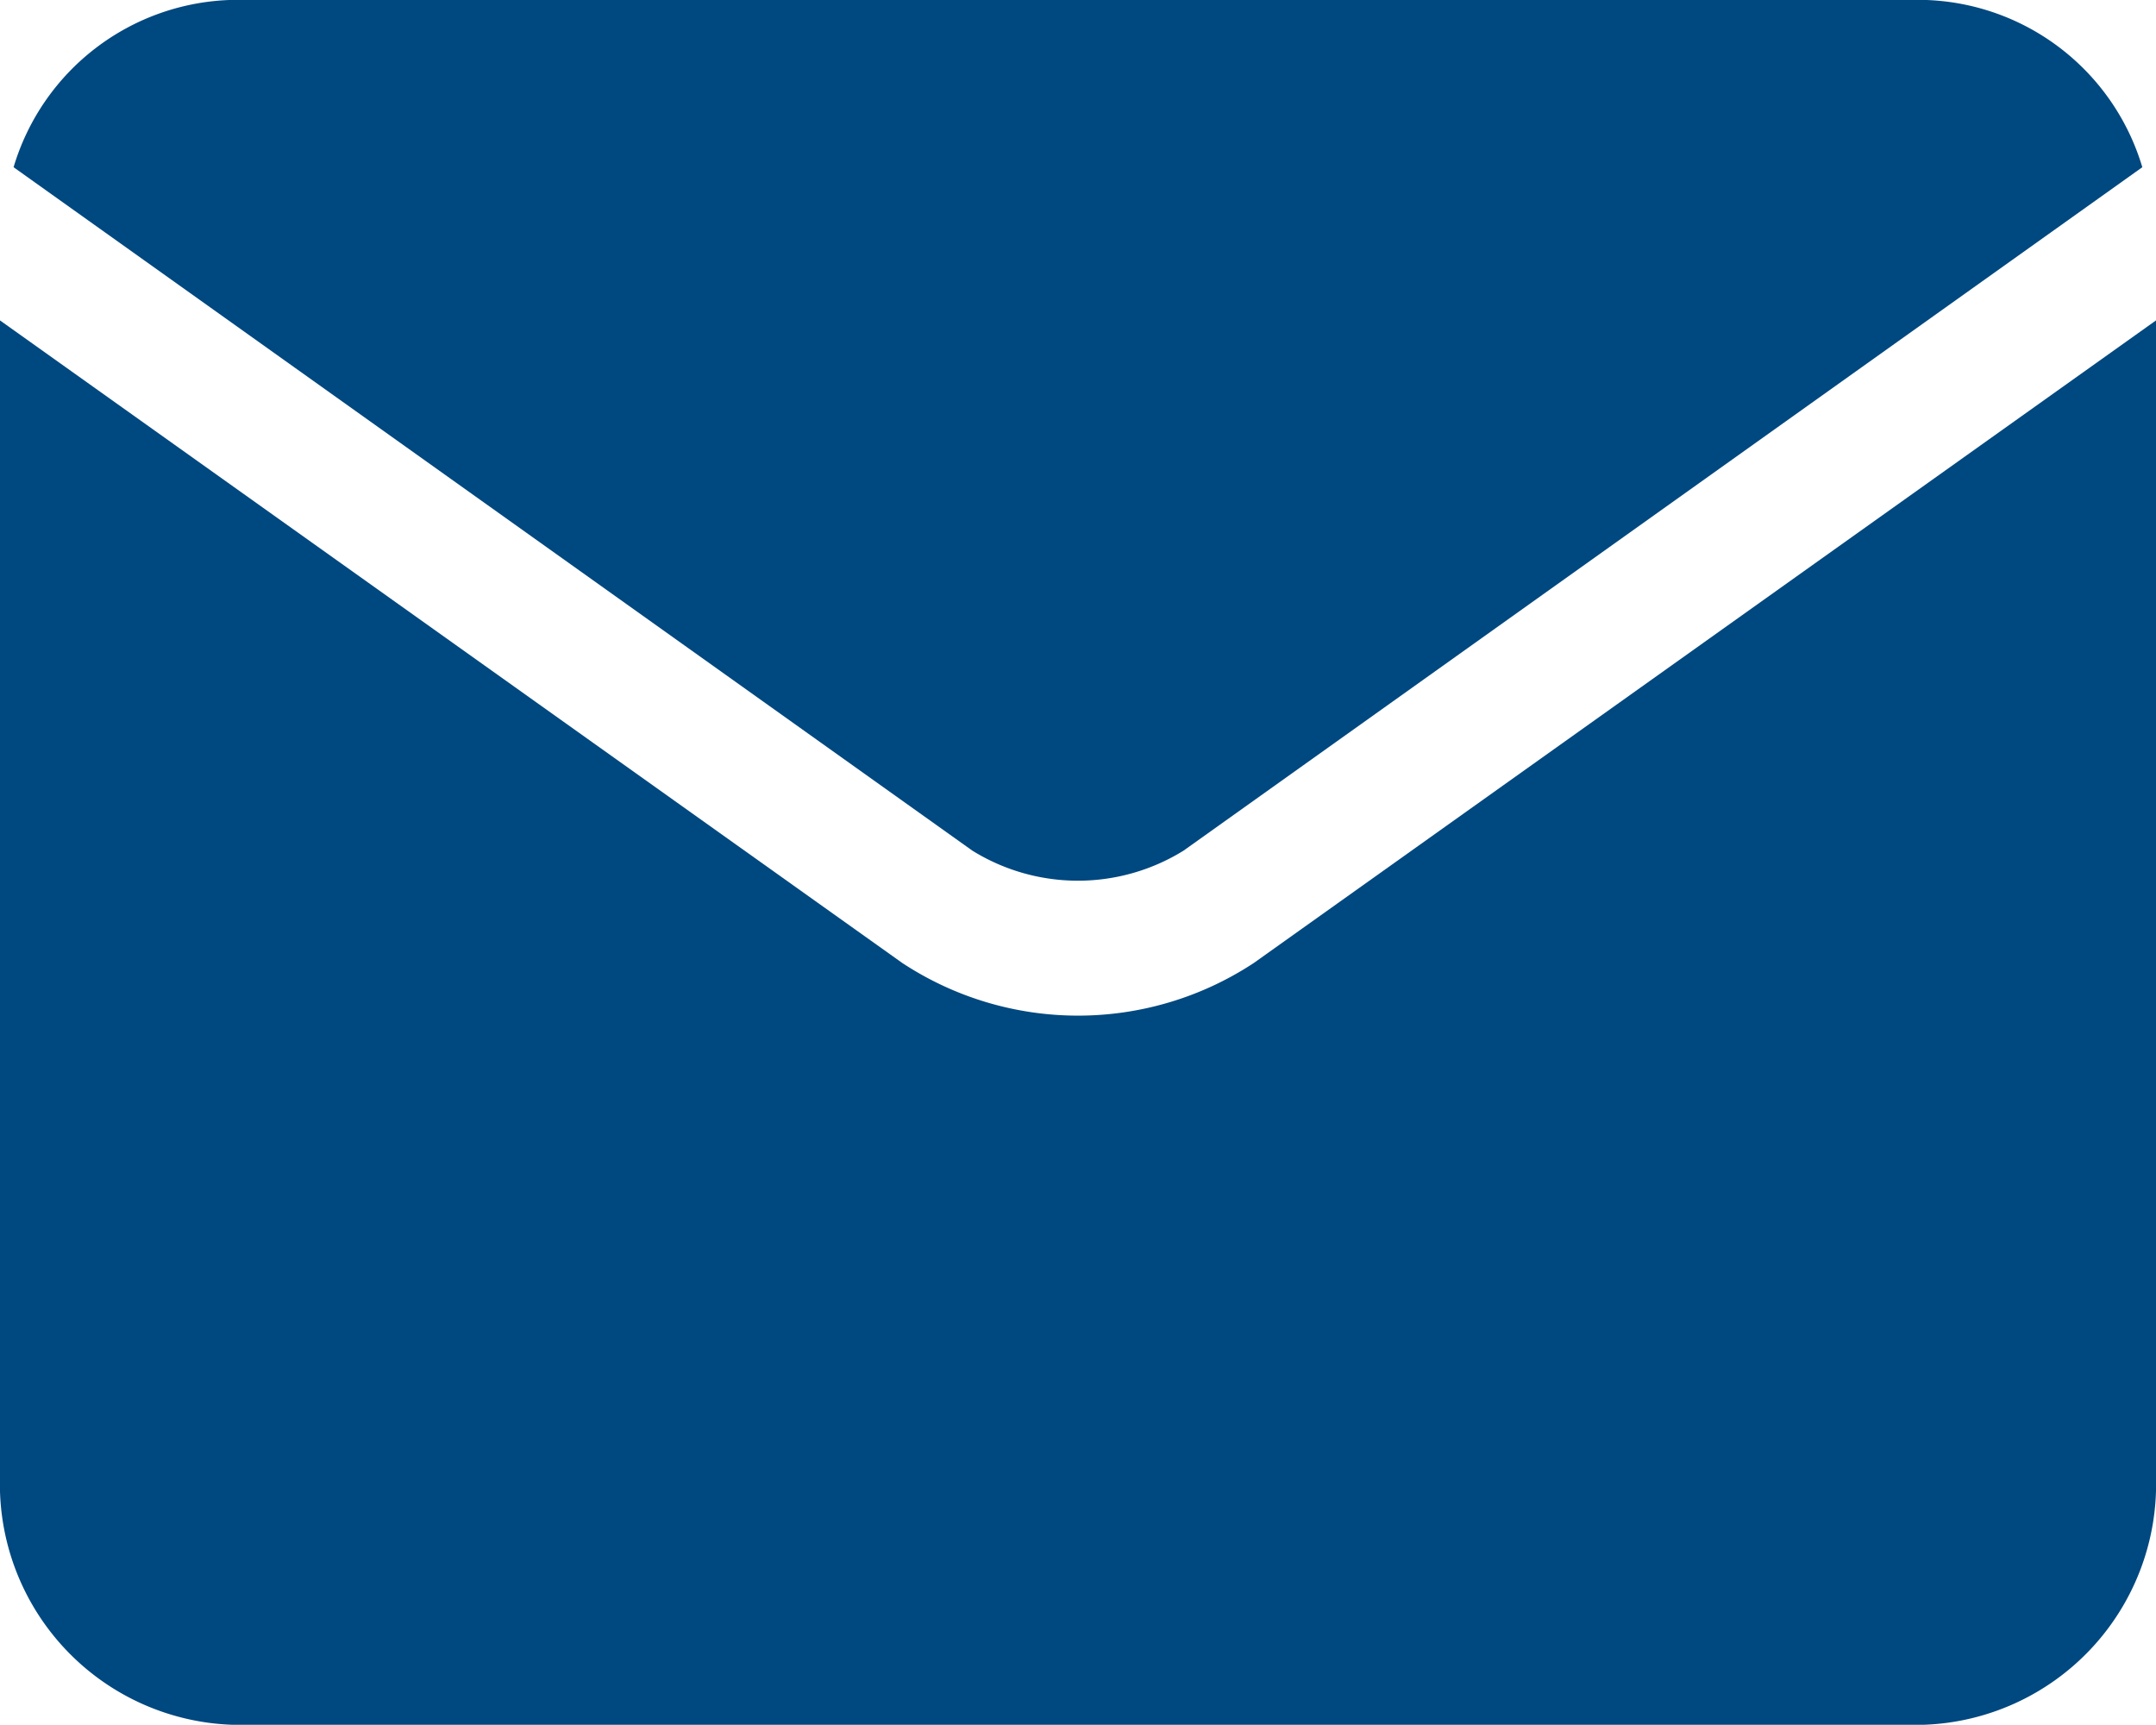 <svg xmlns="http://www.w3.org/2000/svg" width="20" height="16" viewBox="0 0 20 16">
  <g id="email" transform="translate(0 -64.267)">
    <path id="Path_479" data-name="Path 479" d="M11.917,72.157a1.86,1.86,0,0,0,1.959,0h0l8.894-6.339a2.173,2.173,0,0,0-2.035-1.552H5.058a2.173,2.173,0,0,0-2.035,1.552l8.894,6.339Z" transform="translate(-2.897)" fill="#004880"/>
    <path id="Path_480" data-name="Path 480" d="M11.631,141.454h0a2.966,2.966,0,0,1-3.261,0h0L0,135.494V146.22a2.234,2.234,0,0,0,2.155,2.3h15.69A2.234,2.234,0,0,0,20,146.22V135.494Z" transform="translate(0 -68.255)" fill="#004880"/>
  </g>
</svg>
